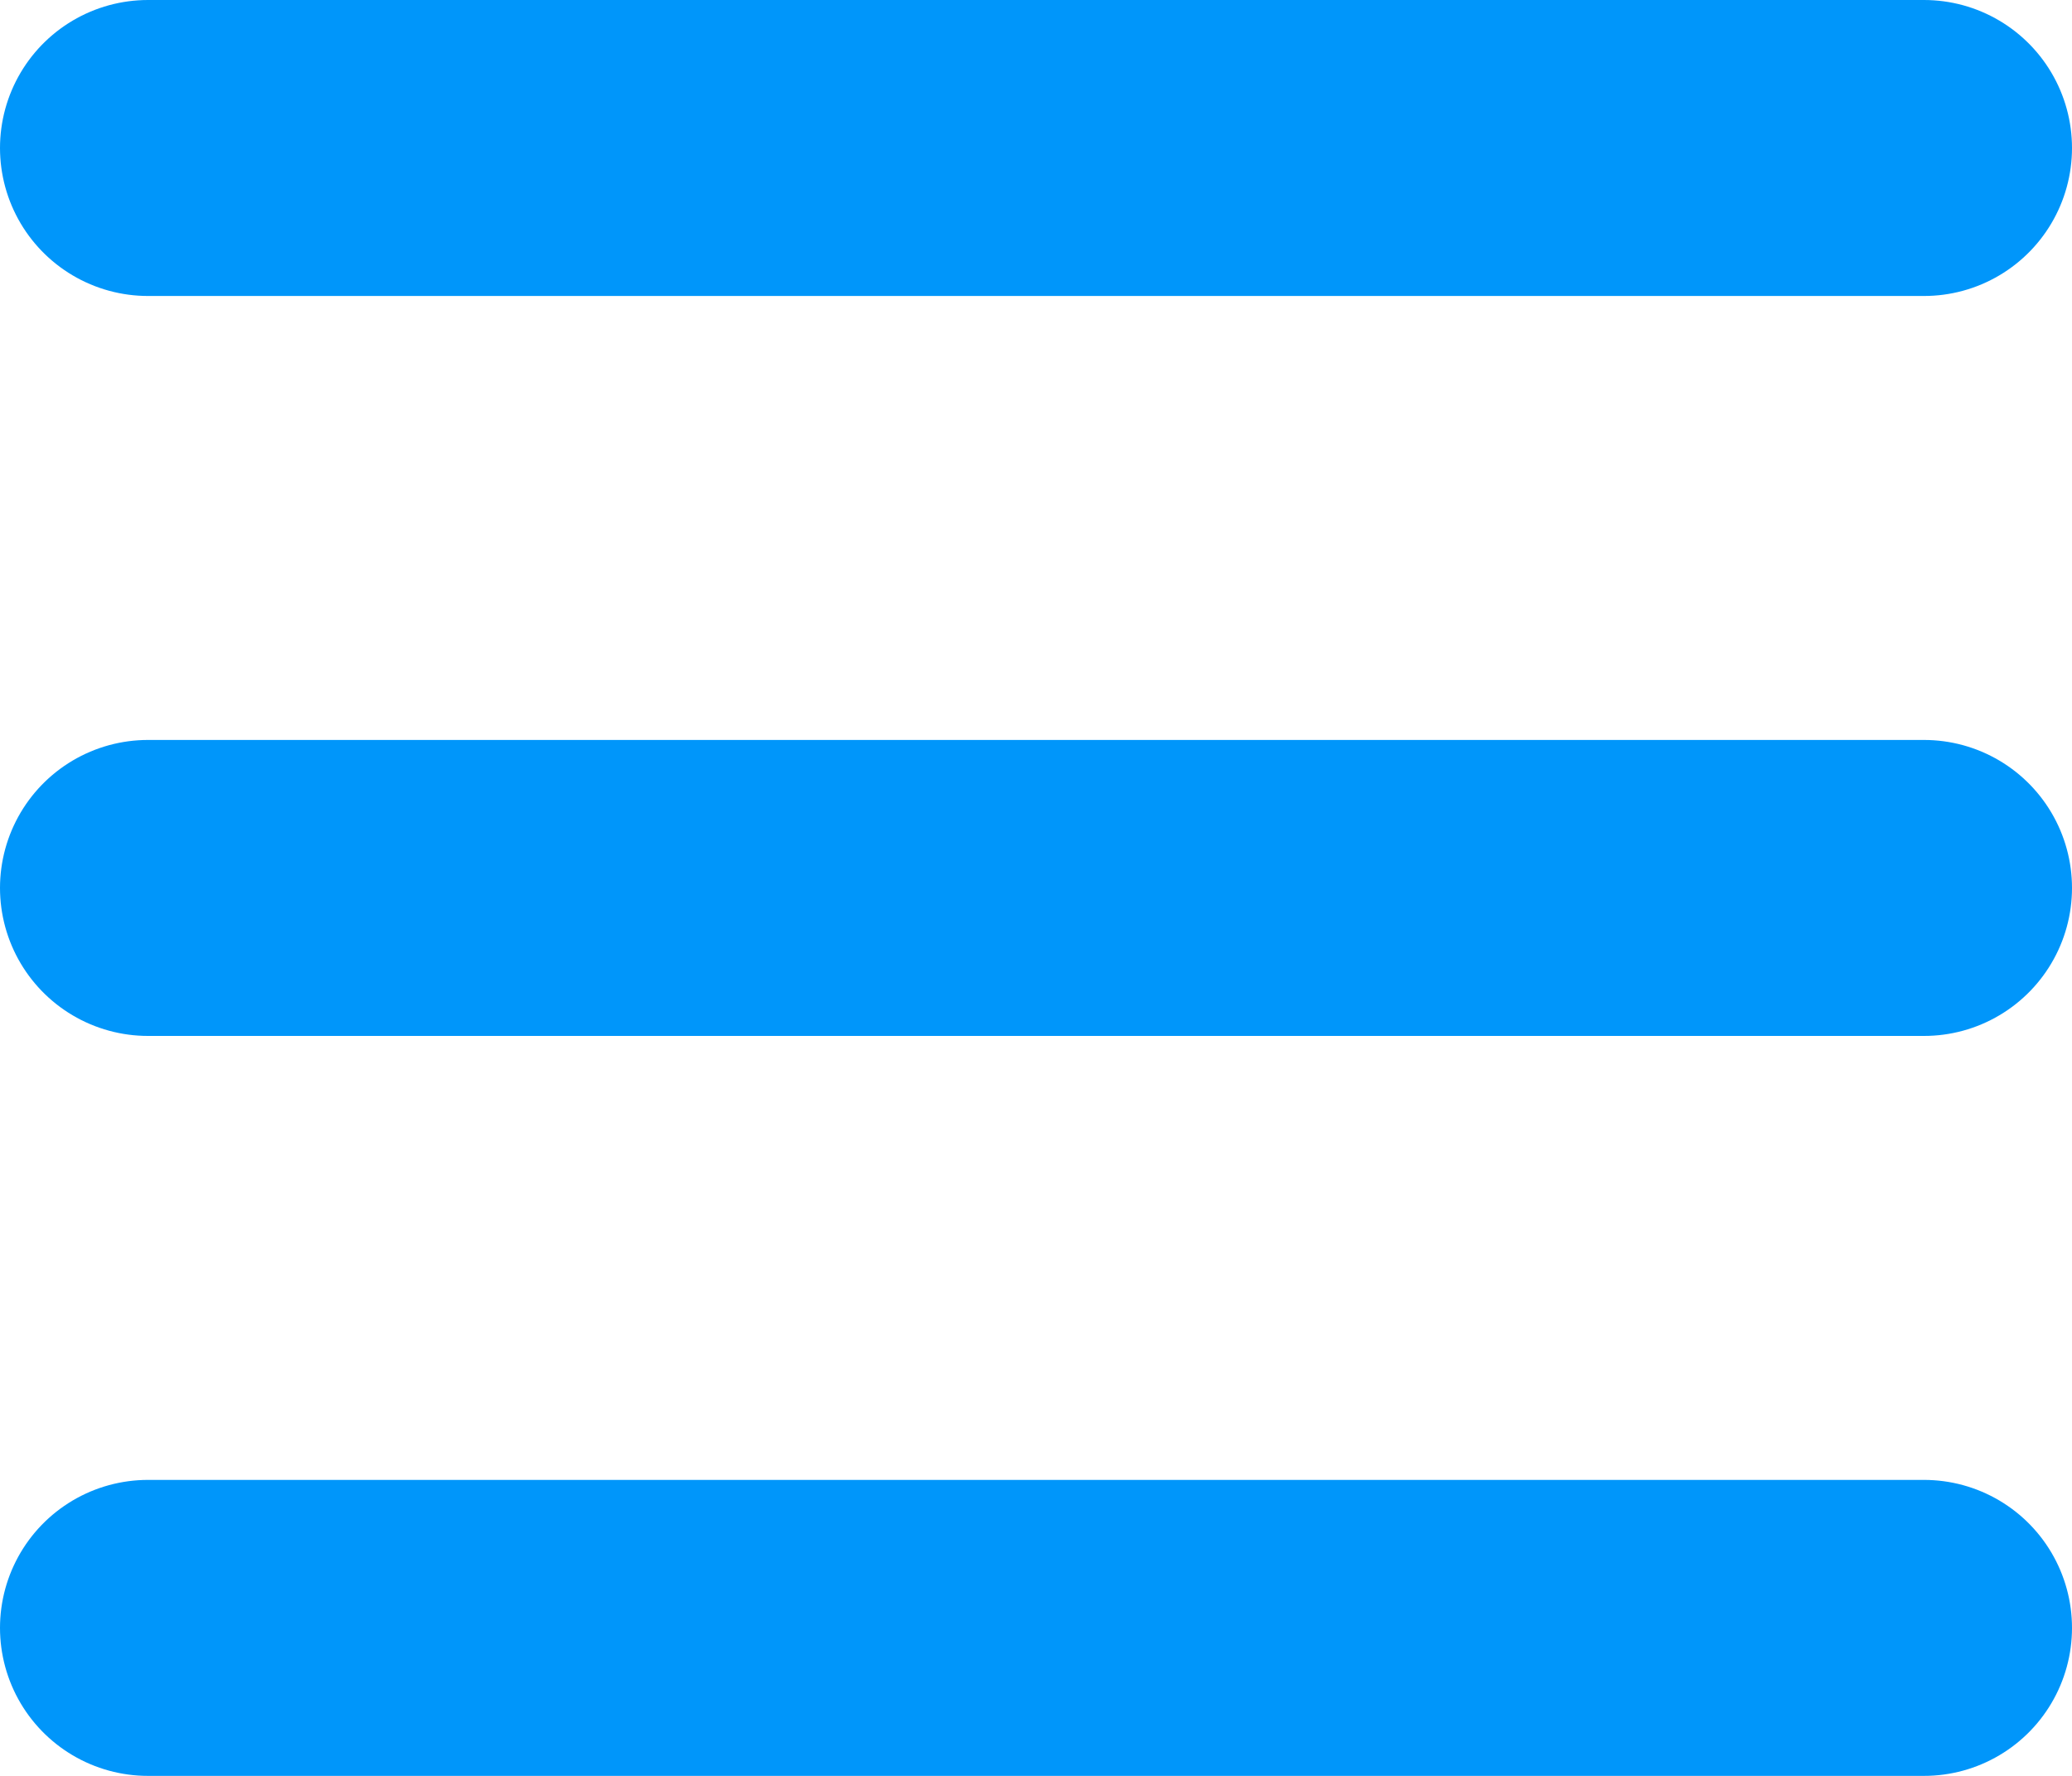 <svg xmlns="http://www.w3.org/2000/svg" width="21" height="18" viewBox="0 0 21 18">
  <g id="HamburgerSVG" transform="translate(-3 -7.5)">
    <path id="Path_109" data-name="Path 109" d="M4.5,18h18" transform="translate(0 -1.5)" fill="none" stroke="#0096fa" stroke-linecap="round" stroke-linejoin="round" stroke-width="3"/>
    <path id="Path_110" data-name="Path 110" d="M4.5,9h18" fill="none" stroke="#0096fa" stroke-linecap="round" stroke-linejoin="round" stroke-width="3"/>
    <path id="Path_111" data-name="Path 111" d="M4.5,27h18" transform="translate(0 -3)" fill="none" stroke="#0096fa" stroke-linecap="round" stroke-linejoin="round" stroke-width="3"/>
  </g>
</svg>
